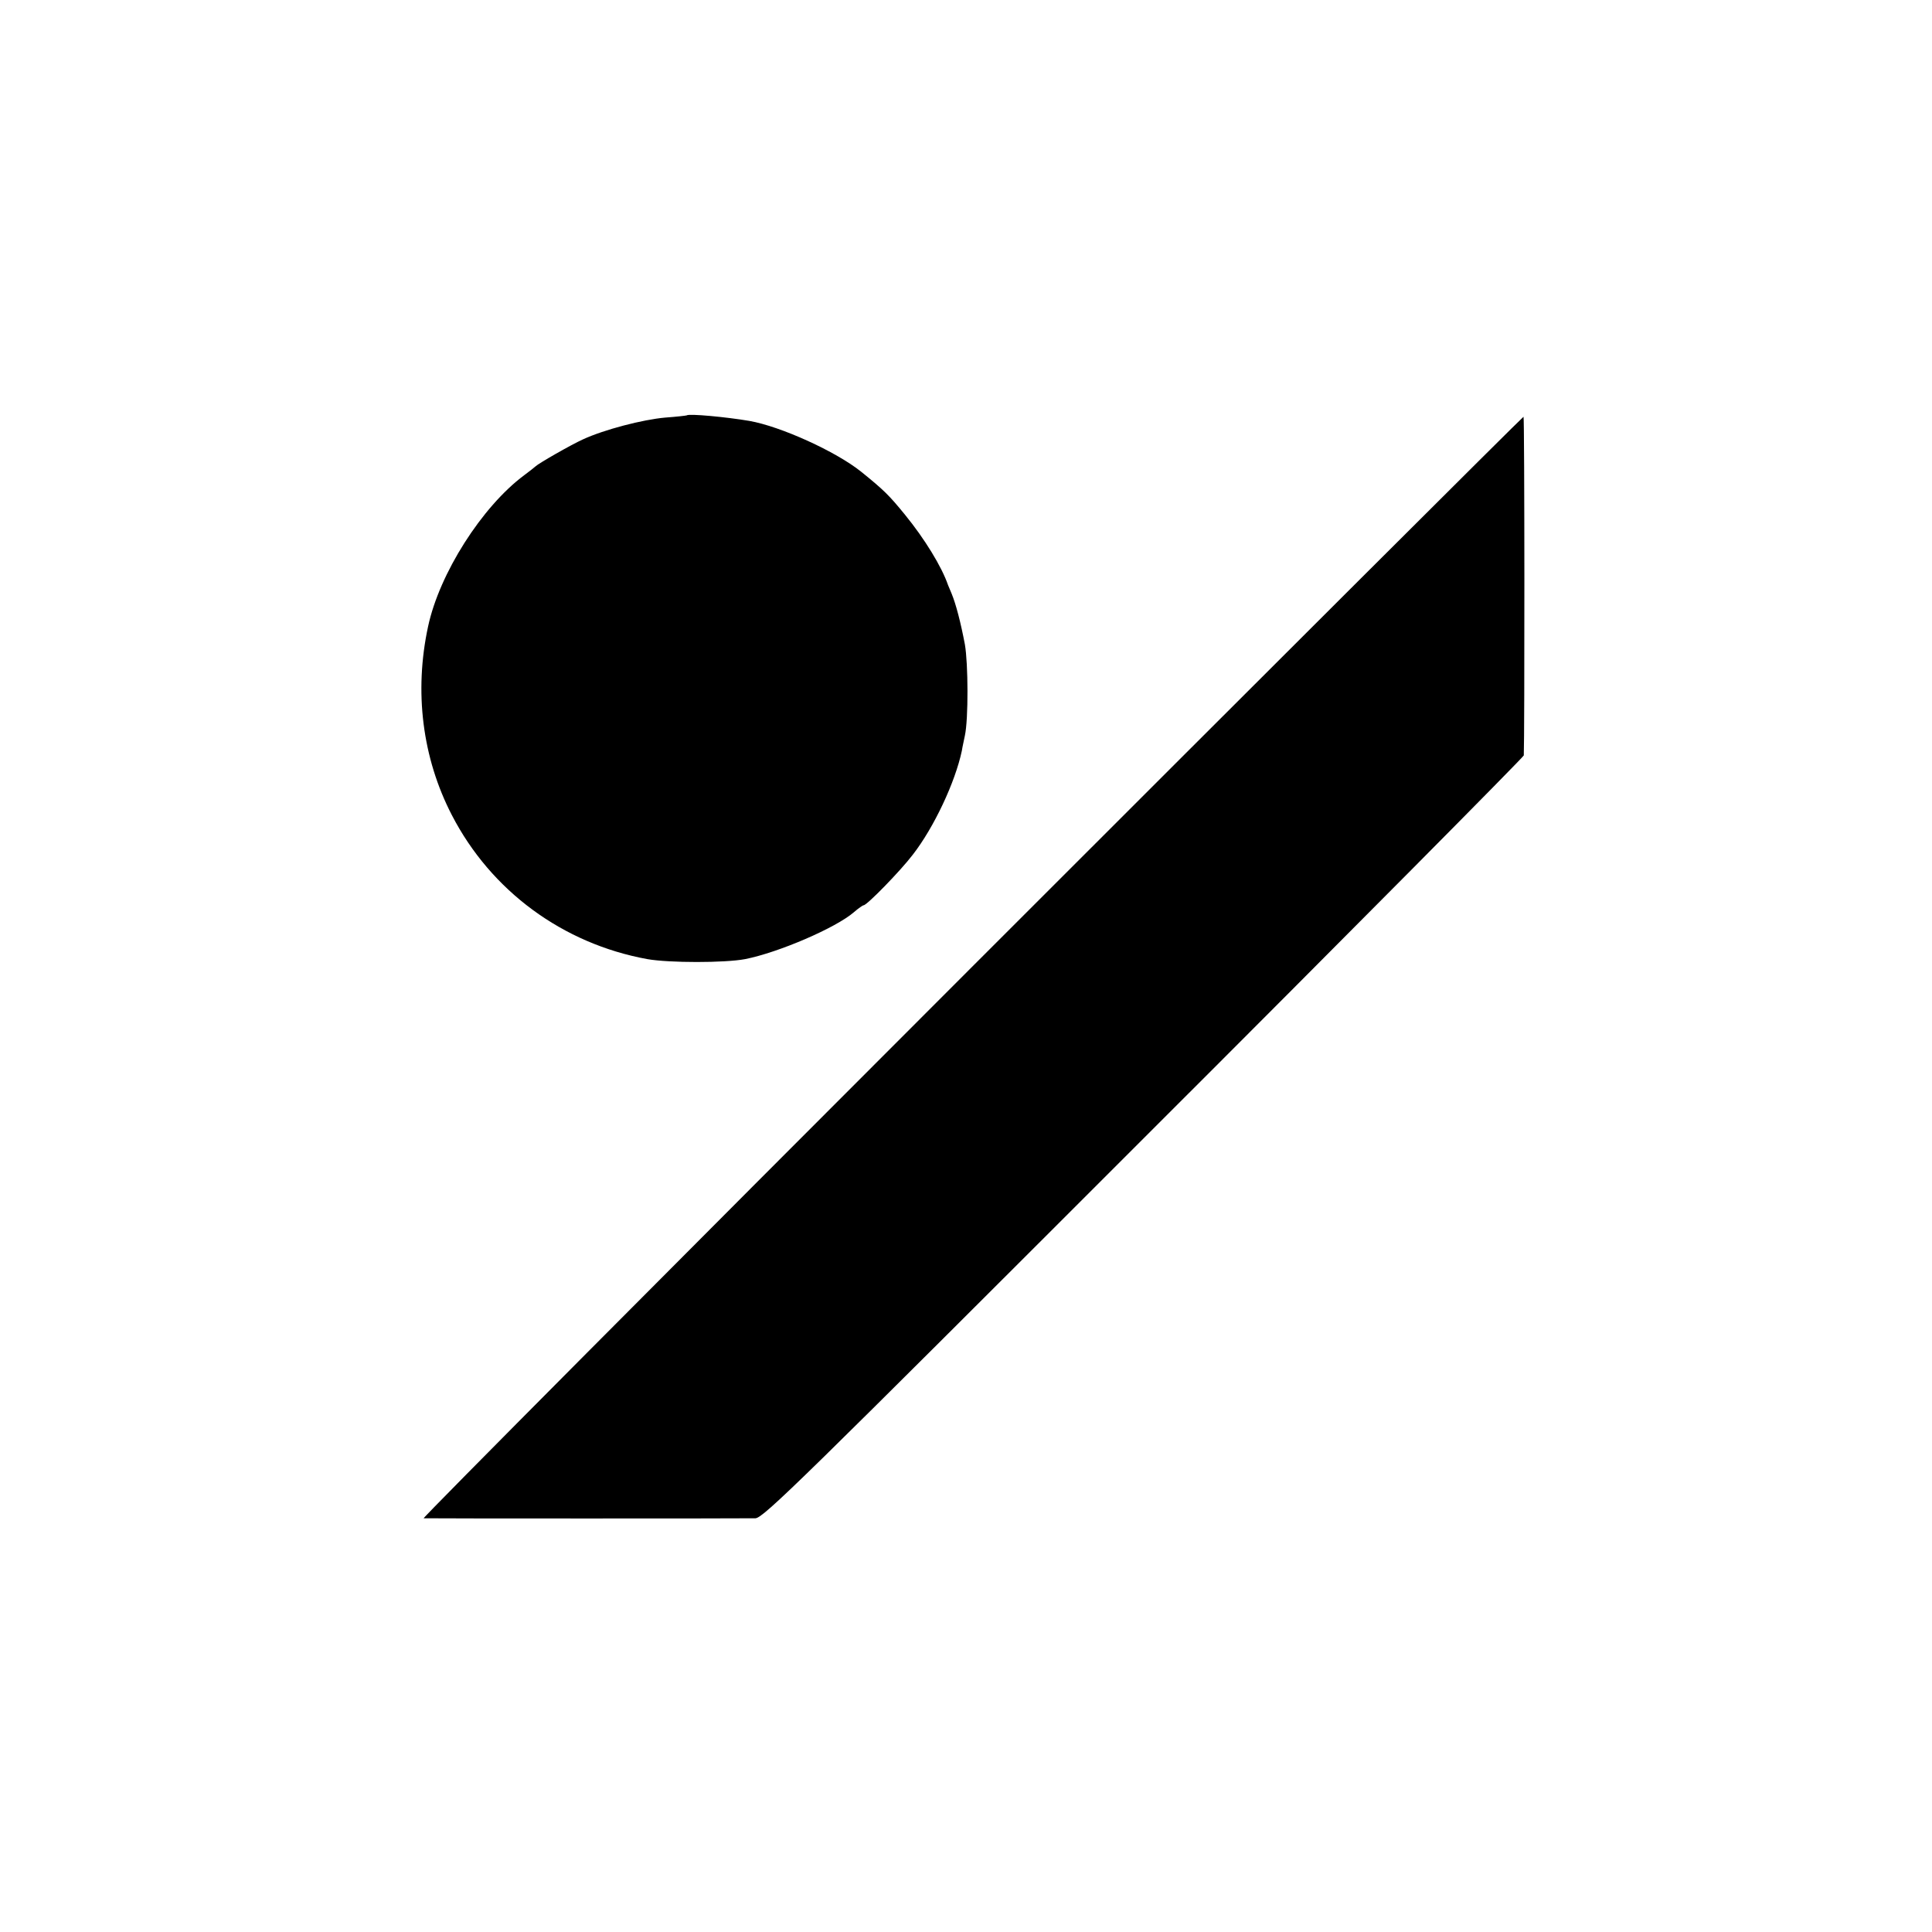 <svg version="1" xmlns="http://www.w3.org/2000/svg" width="933.333" height="933.333" viewBox="0 0 700 700"><path d="M248.8 150.5c-.2.1-3.7.5-7.8.8-8 .7-22 4.3-29.8 7.9-4.4 2-16.1 8.7-17.2 9.8-.3.3-2.1 1.7-4.1 3.2-15.3 11.4-30.7 35.6-34.8 54.8-5.1 23.6-2.1 47.6 8.6 68.3 14.2 27.5 40.2 46.6 70.8 52.2 8 1.4 28.1 1.4 35.5 0 12.1-2.4 32.8-11.3 39.4-17 1.6-1.4 3.2-2.5 3.5-2.5 1.2 0 13.3-12.4 17.8-18.3 7.7-9.9 15.4-26.3 17.8-37.7.2-1.4.8-3.9 1.1-5.5 1.3-6 1.2-26.1 0-33-1.5-7.9-3.2-14.5-4.8-18.4-.6-1.4-1.2-2.8-1.3-3.1-2.3-6.7-8.5-16.8-15.6-25.5-5.7-7-7.6-8.9-15.9-15.6-9.1-7.3-29.1-16.4-40.5-18.4-8.2-1.4-21.9-2.7-22.7-2zM352 350.5C242.3 460.2 153 550 153.5 550.1c1.3.1 116 .1 120.2 0 2.9-.1 16.9-13.9 140.7-137.7 75.7-75.6 137.6-138.1 137.7-138.7.3-6.2.3-122.7-.1-122.7-.3 0-90.3 89.8-200 199.5z"/></svg>
